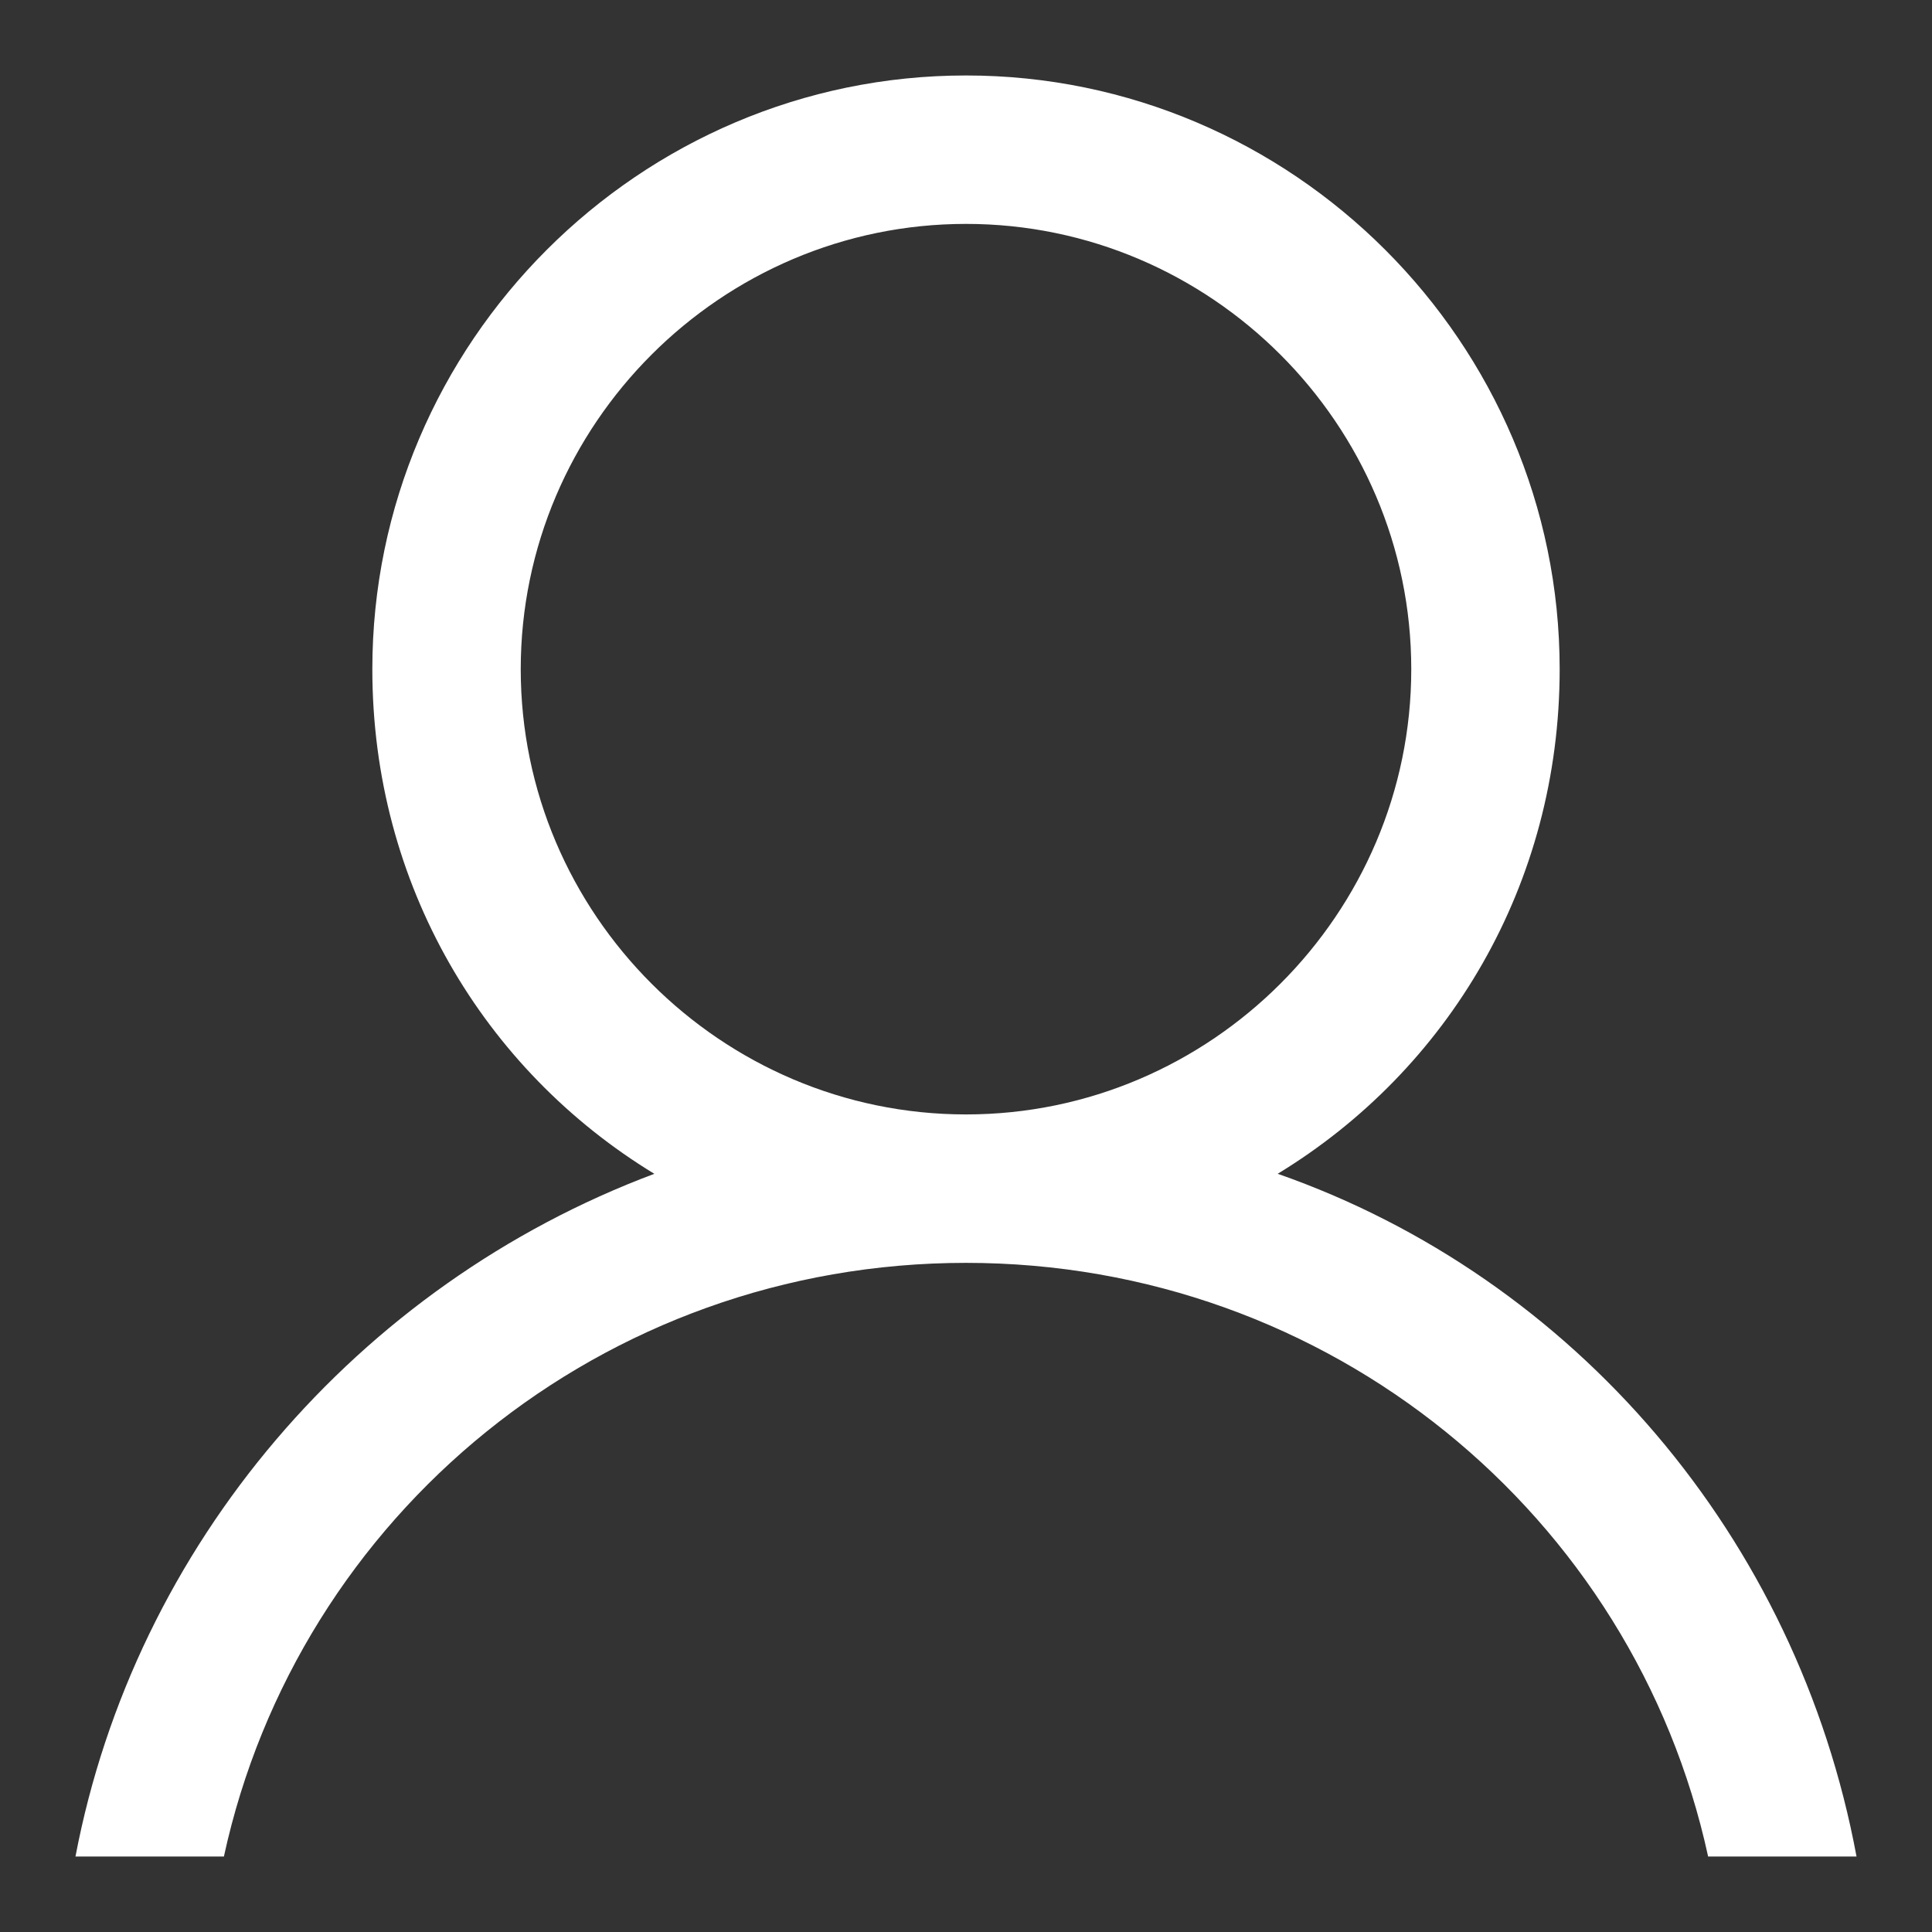 <?xml version="1.0" encoding="utf-8"?>
<!-- Generator: Adobe Illustrator 15.0.0, SVG Export Plug-In . SVG Version: 6.00 Build 0)  -->
<!DOCTYPE svg PUBLIC "-//W3C//DTD SVG 1.1//EN" "http://www.w3.org/Graphics/SVG/1.1/DTD/svg11.dtd">
<svg version="1.1" id="Capa_1" xmlns="http://www.w3.org/2000/svg" xmlns:xlink="http://www.w3.org/1999/xlink" x="0px" y="0px"
	 width="64px" height="64px" viewBox="0 0 64 64" enable-background="new 0 0 64 64" xml:space="preserve">
<rect x="0" y="0" width="64" height="64" fill="#333333" stroke="none"/>
<g>
	<g>
		<path fill="#FFFFFF" d="M42.325,38.883c5.653-3.439,9.341-9.587,9.341-16.717C51.666,11.35,42.816,2.5,32,2.5
			c-10.818,0-19.666,8.85-19.666,19.667c0,7.129,3.688,13.274,9.341,16.717C11.841,42.57,4.466,51.175,2.5,61.5h4.917
			C9.875,50.191,19.955,41.834,32,41.834c12.046,0,22.125,8.357,24.584,19.666H61.5C59.534,50.93,52.159,42.325,42.325,38.883z
			 M17.25,22.167c0-8.113,6.636-14.75,14.75-14.75c8.111,0,14.75,6.637,14.75,14.75c0,8.114-6.639,14.75-14.75,14.75
			C23.886,36.916,17.25,30.28,17.25,22.167z"/>
	</g>
</g>
</svg>

